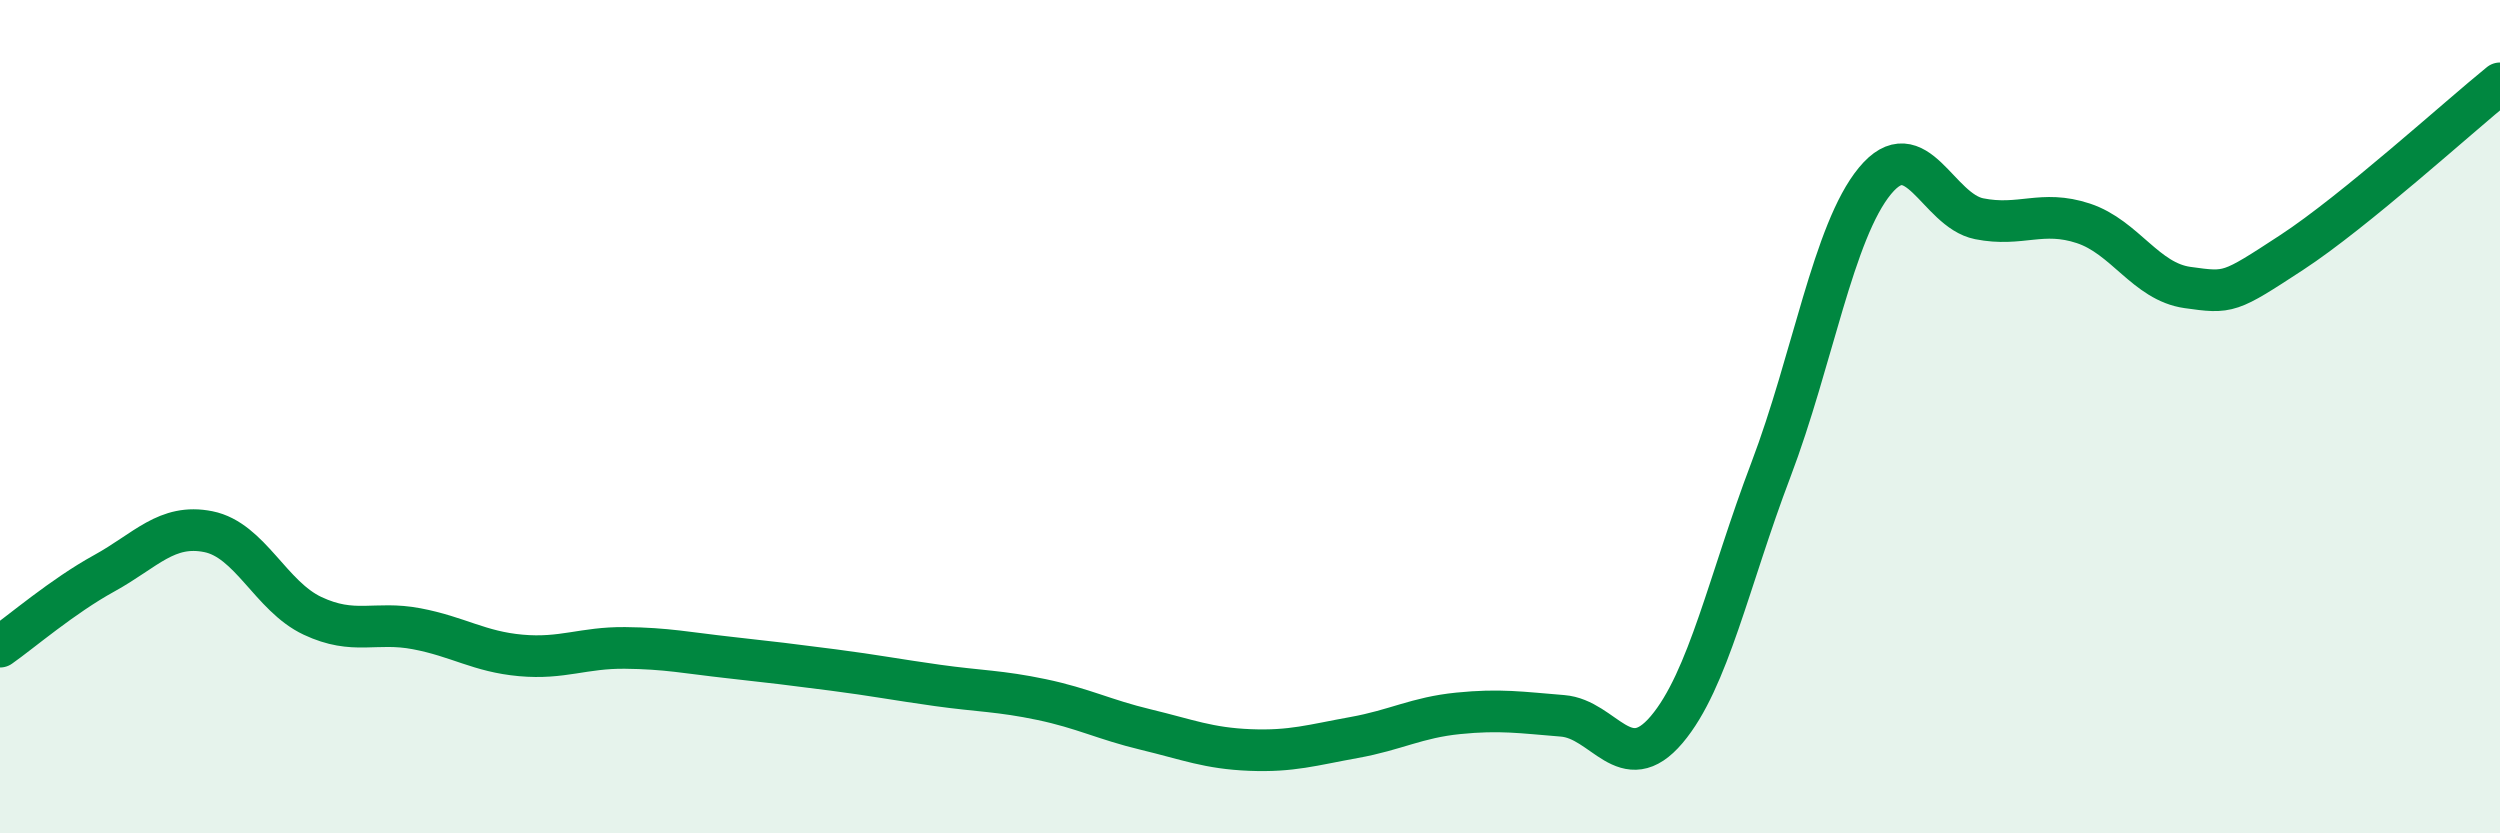 
    <svg width="60" height="20" viewBox="0 0 60 20" xmlns="http://www.w3.org/2000/svg">
      <path
        d="M 0,15.52 C 0.5,15.17 1.5,14.31 2.5,13.76 C 3.5,13.21 4,12.56 5,12.76 C 6,12.96 6.5,14.31 7.5,14.78 C 8.5,15.25 9,14.9 10,15.09 C 11,15.28 11.5,15.64 12.5,15.73 C 13.5,15.82 14,15.54 15,15.55 C 16,15.56 16.5,15.67 17.5,15.78 C 18.5,15.89 19,15.95 20,16.08 C 21,16.21 21.5,16.31 22.5,16.45 C 23.5,16.59 24,16.58 25,16.79 C 26,17 26.5,17.27 27.5,17.51 C 28.5,17.75 29,17.96 30,18 C 31,18.04 31.5,17.88 32.5,17.7 C 33.5,17.52 34,17.22 35,17.12 C 36,17.02 36.5,17.1 37.5,17.18 C 38.5,17.26 39,18.69 40,17.51 C 41,16.33 41.5,13.91 42.5,11.28 C 43.5,8.65 44,5.55 45,4.34 C 46,3.13 46.5,5.05 47.5,5.25 C 48.5,5.45 49,5.03 50,5.36 C 51,5.69 51.5,6.76 52.5,6.9 C 53.5,7.04 53.5,7.04 55,6.06 C 56.5,5.08 59,2.81 60,2L60 20L0 20Z"
        fill="#008740"
        opacity="0.1"
        stroke-linecap="round"
        stroke-linejoin="round"
      />
      <path
        d="M 0,15.52 C 0.5,15.17 1.5,14.31 2.5,13.76 C 3.5,13.21 4,12.56 5,12.76 C 6,12.96 6.5,14.31 7.5,14.78 C 8.5,15.25 9,14.9 10,15.09 C 11,15.28 11.5,15.64 12.5,15.73 C 13.5,15.82 14,15.54 15,15.55 C 16,15.56 16.5,15.67 17.5,15.78 C 18.5,15.89 19,15.95 20,16.08 C 21,16.21 21.5,16.31 22.5,16.45 C 23.5,16.59 24,16.58 25,16.79 C 26,17 26.5,17.27 27.5,17.51 C 28.5,17.75 29,17.96 30,18 C 31,18.04 31.5,17.88 32.5,17.7 C 33.5,17.52 34,17.22 35,17.12 C 36,17.02 36.5,17.1 37.5,17.18 C 38.5,17.26 39,18.69 40,17.51 C 41,16.33 41.5,13.91 42.5,11.28 C 43.5,8.65 44,5.55 45,4.34 C 46,3.13 46.5,5.05 47.5,5.25 C 48.5,5.45 49,5.03 50,5.36 C 51,5.69 51.5,6.76 52.5,6.9 C 53.5,7.04 53.5,7.04 55,6.06 C 56.5,5.08 59,2.81 60,2"
        stroke="#008740"
        stroke-width="1"
        fill="none"
        stroke-linecap="round"
        stroke-linejoin="round"
      />
    </svg>
  